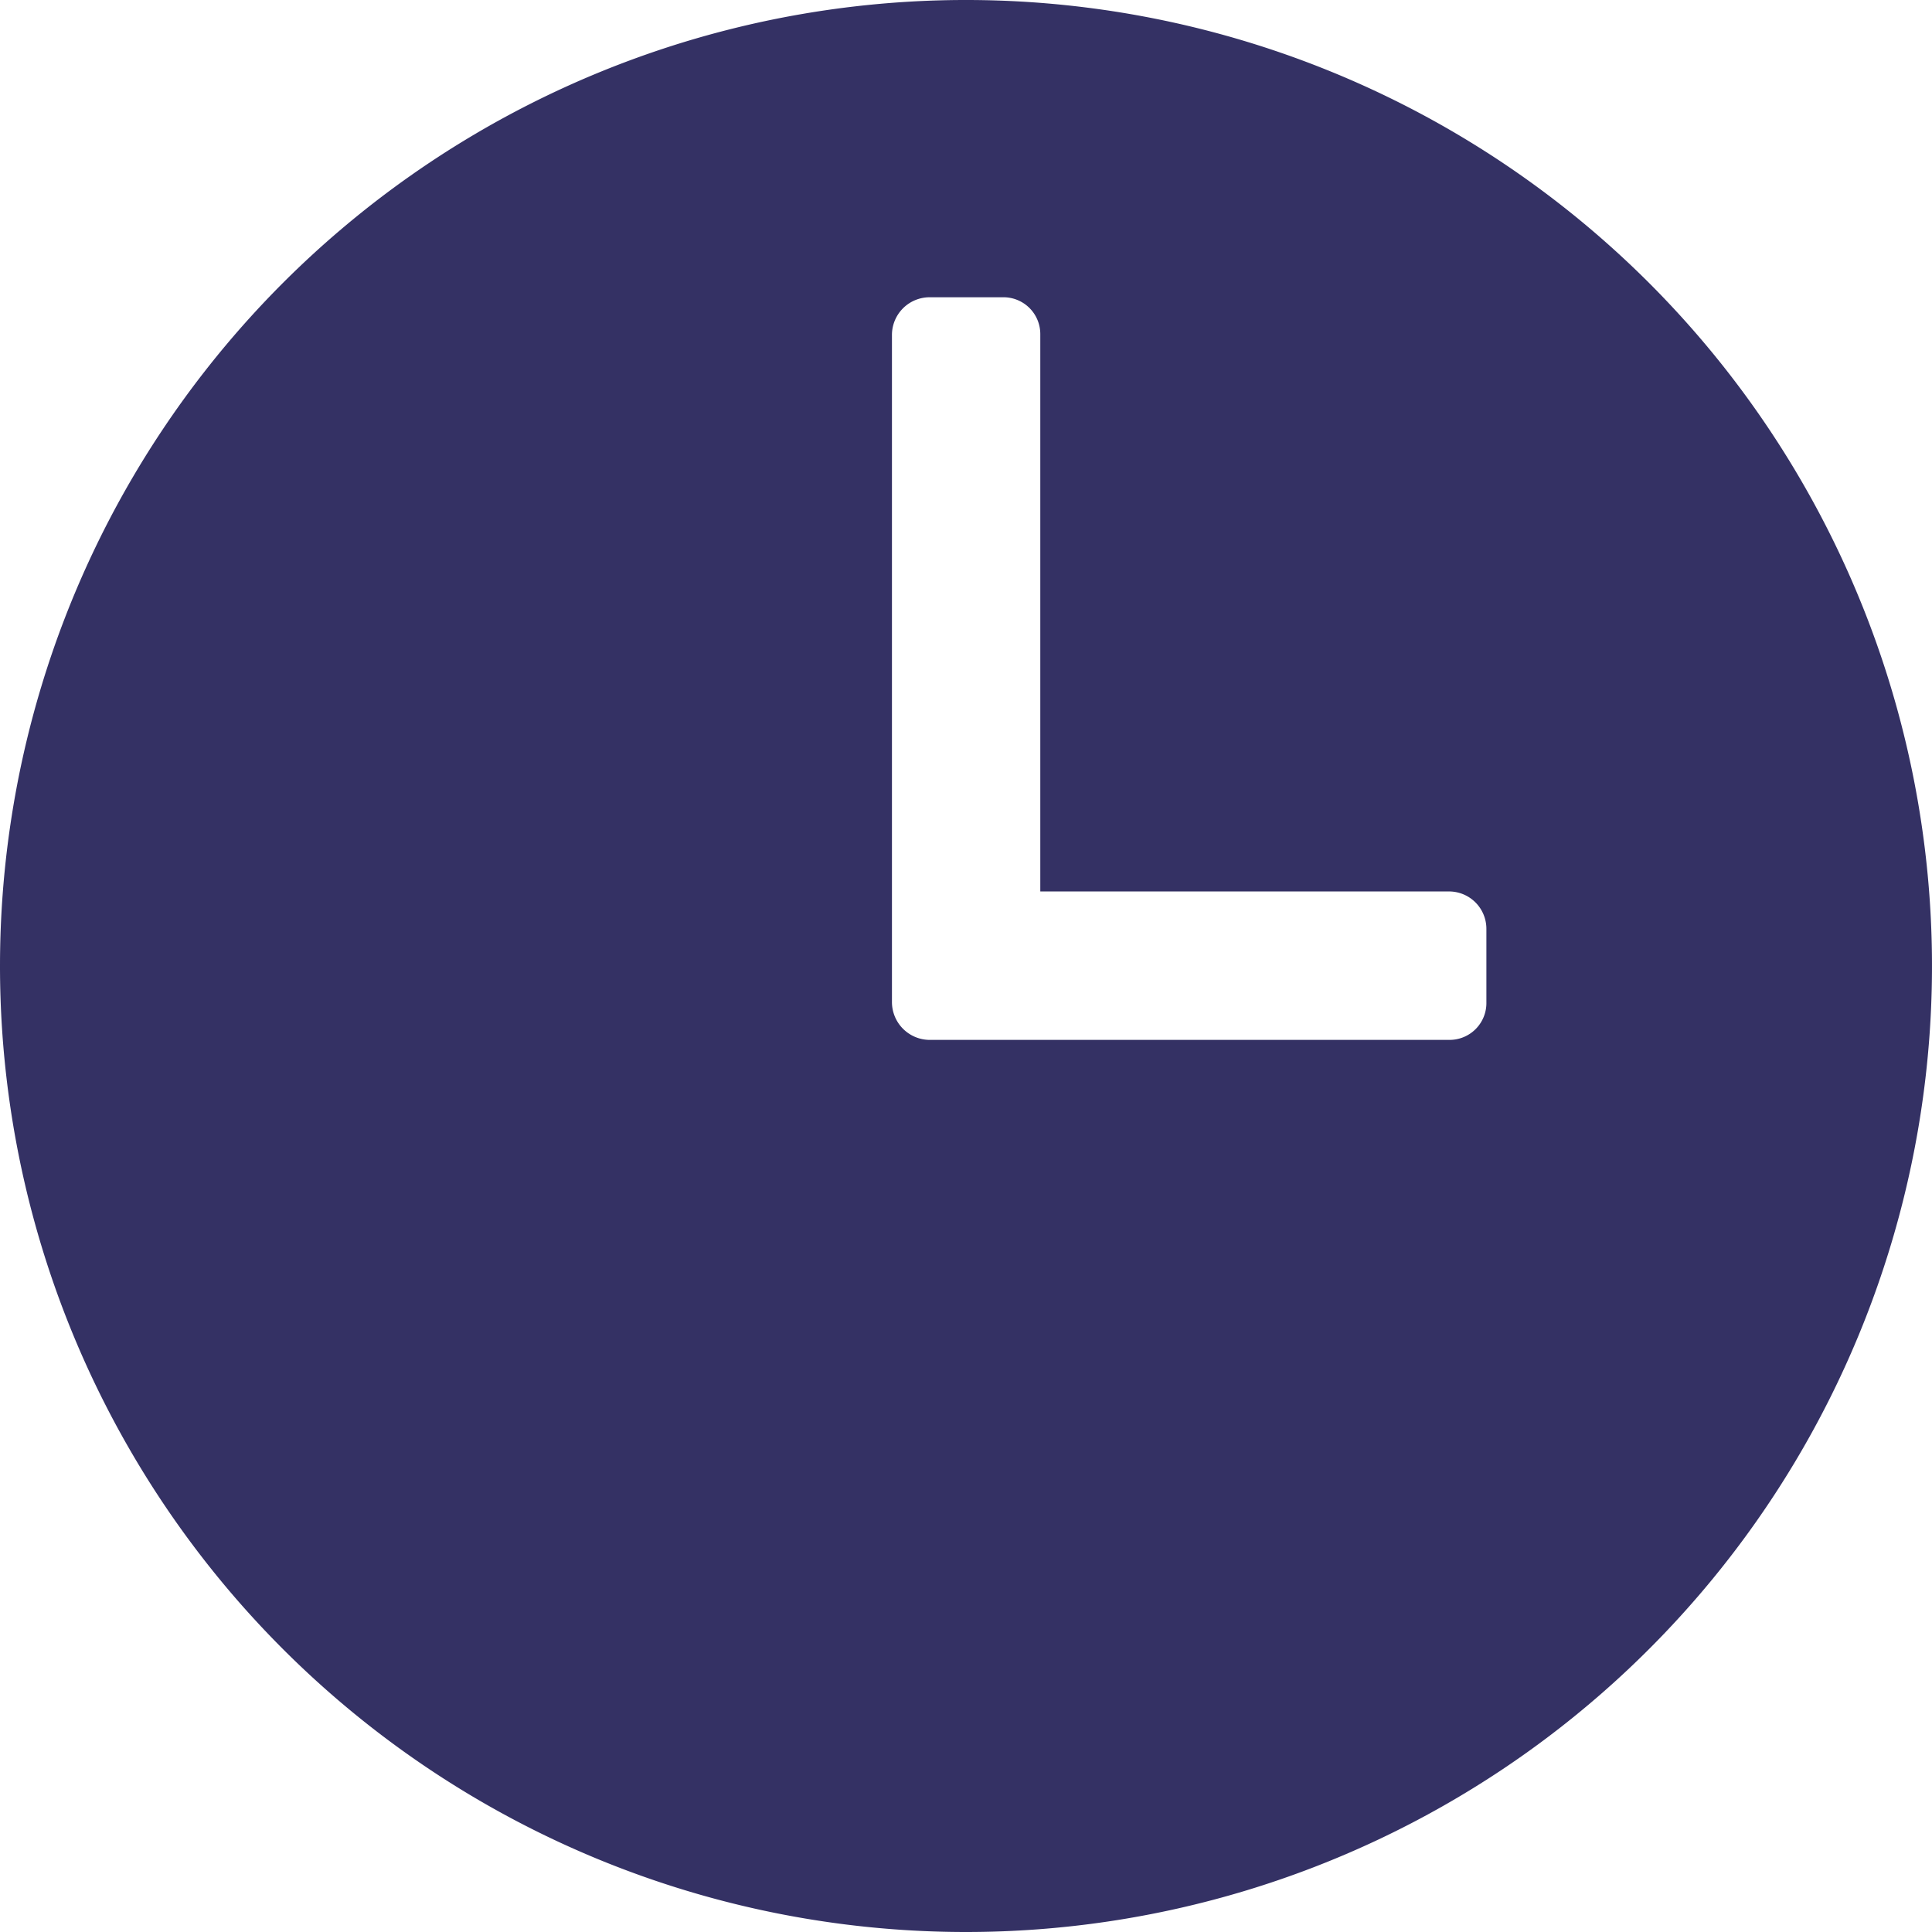 <svg xmlns="http://www.w3.org/2000/svg" width="23.716" height="23.716" viewBox="0 0 23.716 23.716">
  <g id="Group_1159" data-name="Group 1159" transform="translate(-1190 -7175)">
    <path id="Path_227" data-name="Path 227" d="M418.858,160.716A11.858,11.858,0,1,0,407,148.858a11.858,11.858,0,0,0,11.858,11.858Zm.452-20.067h-.9a.463.463,0,0,0-.461.465V149.3a.465.465,0,0,0,.456.465h6.385a.452.452,0,0,0,.456-.461v-.9a.459.459,0,0,0-.448-.461H419.77V141.1a.452.452,0,0,0-.461-.451Z" transform="translate(783 7038)" fill="#343164" fill-rule="evenodd"/>
  </g>
</svg>
